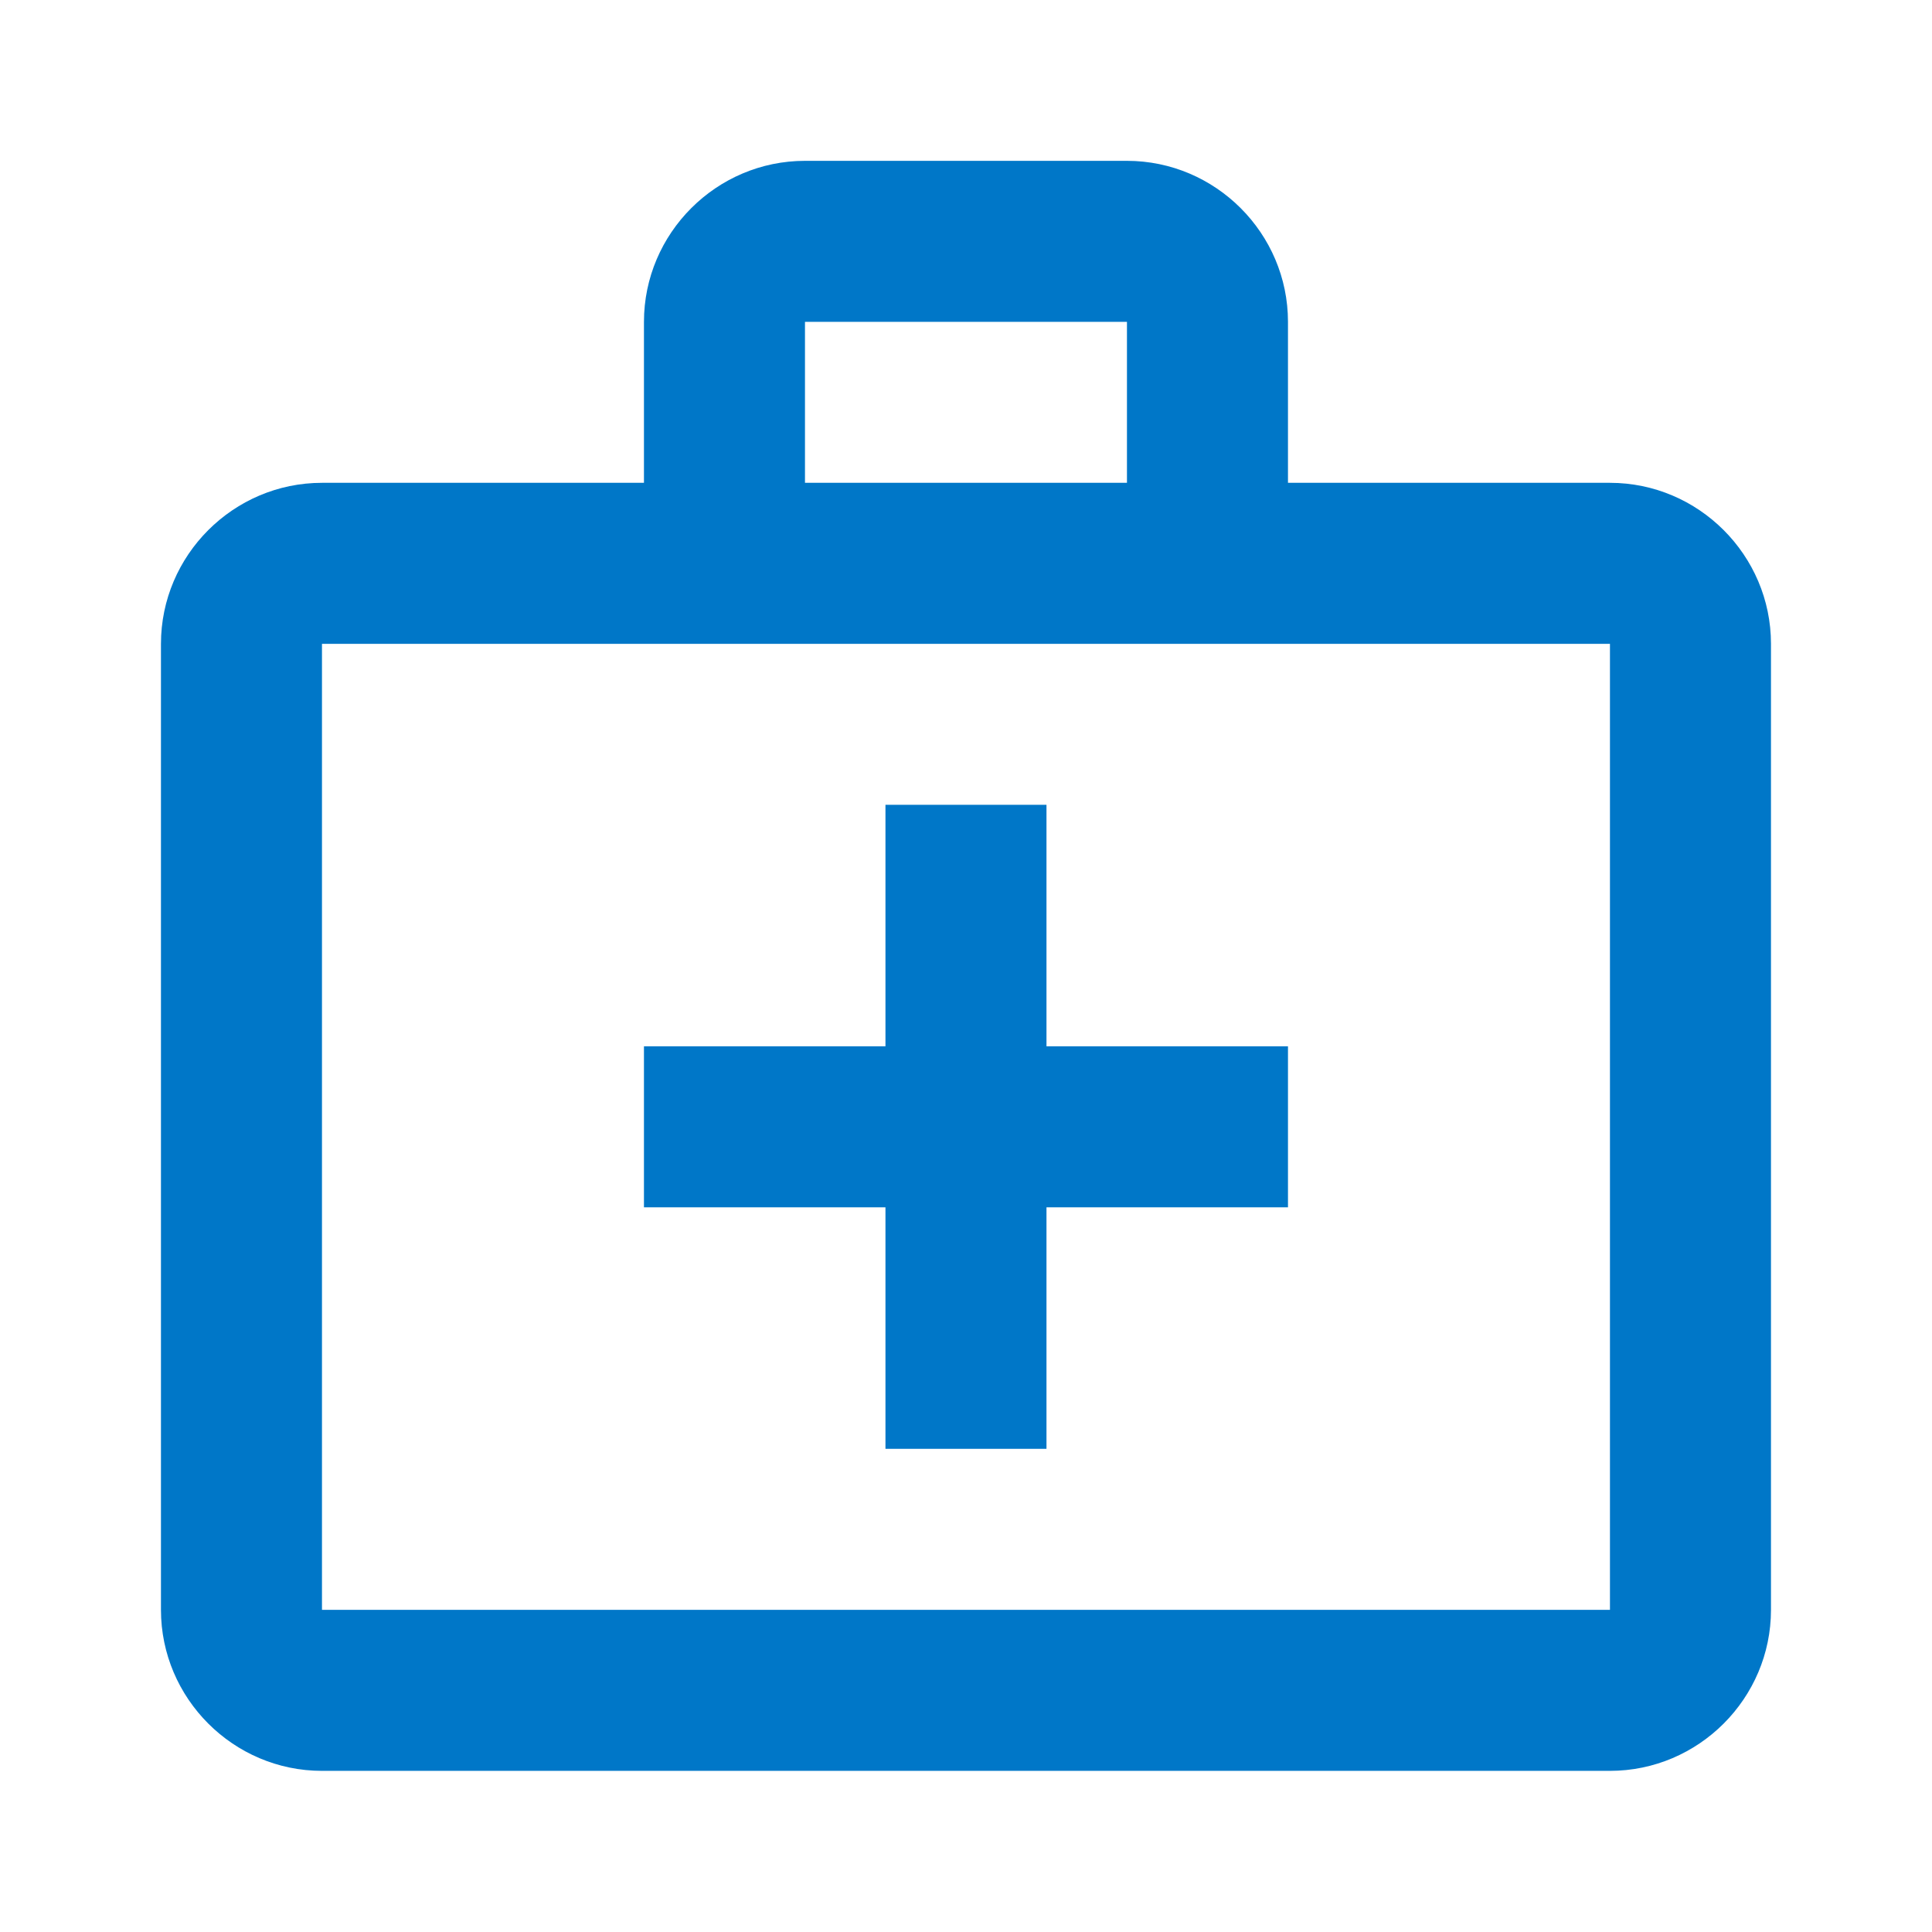 <svg width="32" height="32" viewBox="0 0 32 32" fill="none" xmlns="http://www.w3.org/2000/svg">
<g clip-path="url(#clip0_777_89084)">
<path d="M26.666 7.997H21.333V5.331C21.333 3.864 20.133 2.664 18.666 2.664H13.333C11.866 2.664 10.666 3.864 10.666 5.331V7.997H5.333C3.866 7.997 2.666 9.197 2.666 10.664V26.664C2.666 28.131 3.866 29.331 5.333 29.331H26.666C28.133 29.331 29.333 28.131 29.333 26.664V10.664C29.333 9.197 28.133 7.997 26.666 7.997ZM13.333 5.331H18.666V7.997H13.333V5.331ZM26.666 26.664H5.333V10.664H26.666V26.664Z" fill="#0077C8"/>
<path d="M17.333 13.33H14.666V17.33H10.666V19.997H14.666V23.997H17.333V19.997H21.333V17.33H17.333V13.33Z" fill="#0077C8"/>
</g>
<defs>
<clipPath id="clip0_777_89084">
<rect width="32" height="32" fill="white" transform="translate(0 -0.002)"/>
</clipPath>
</defs>
</svg>
